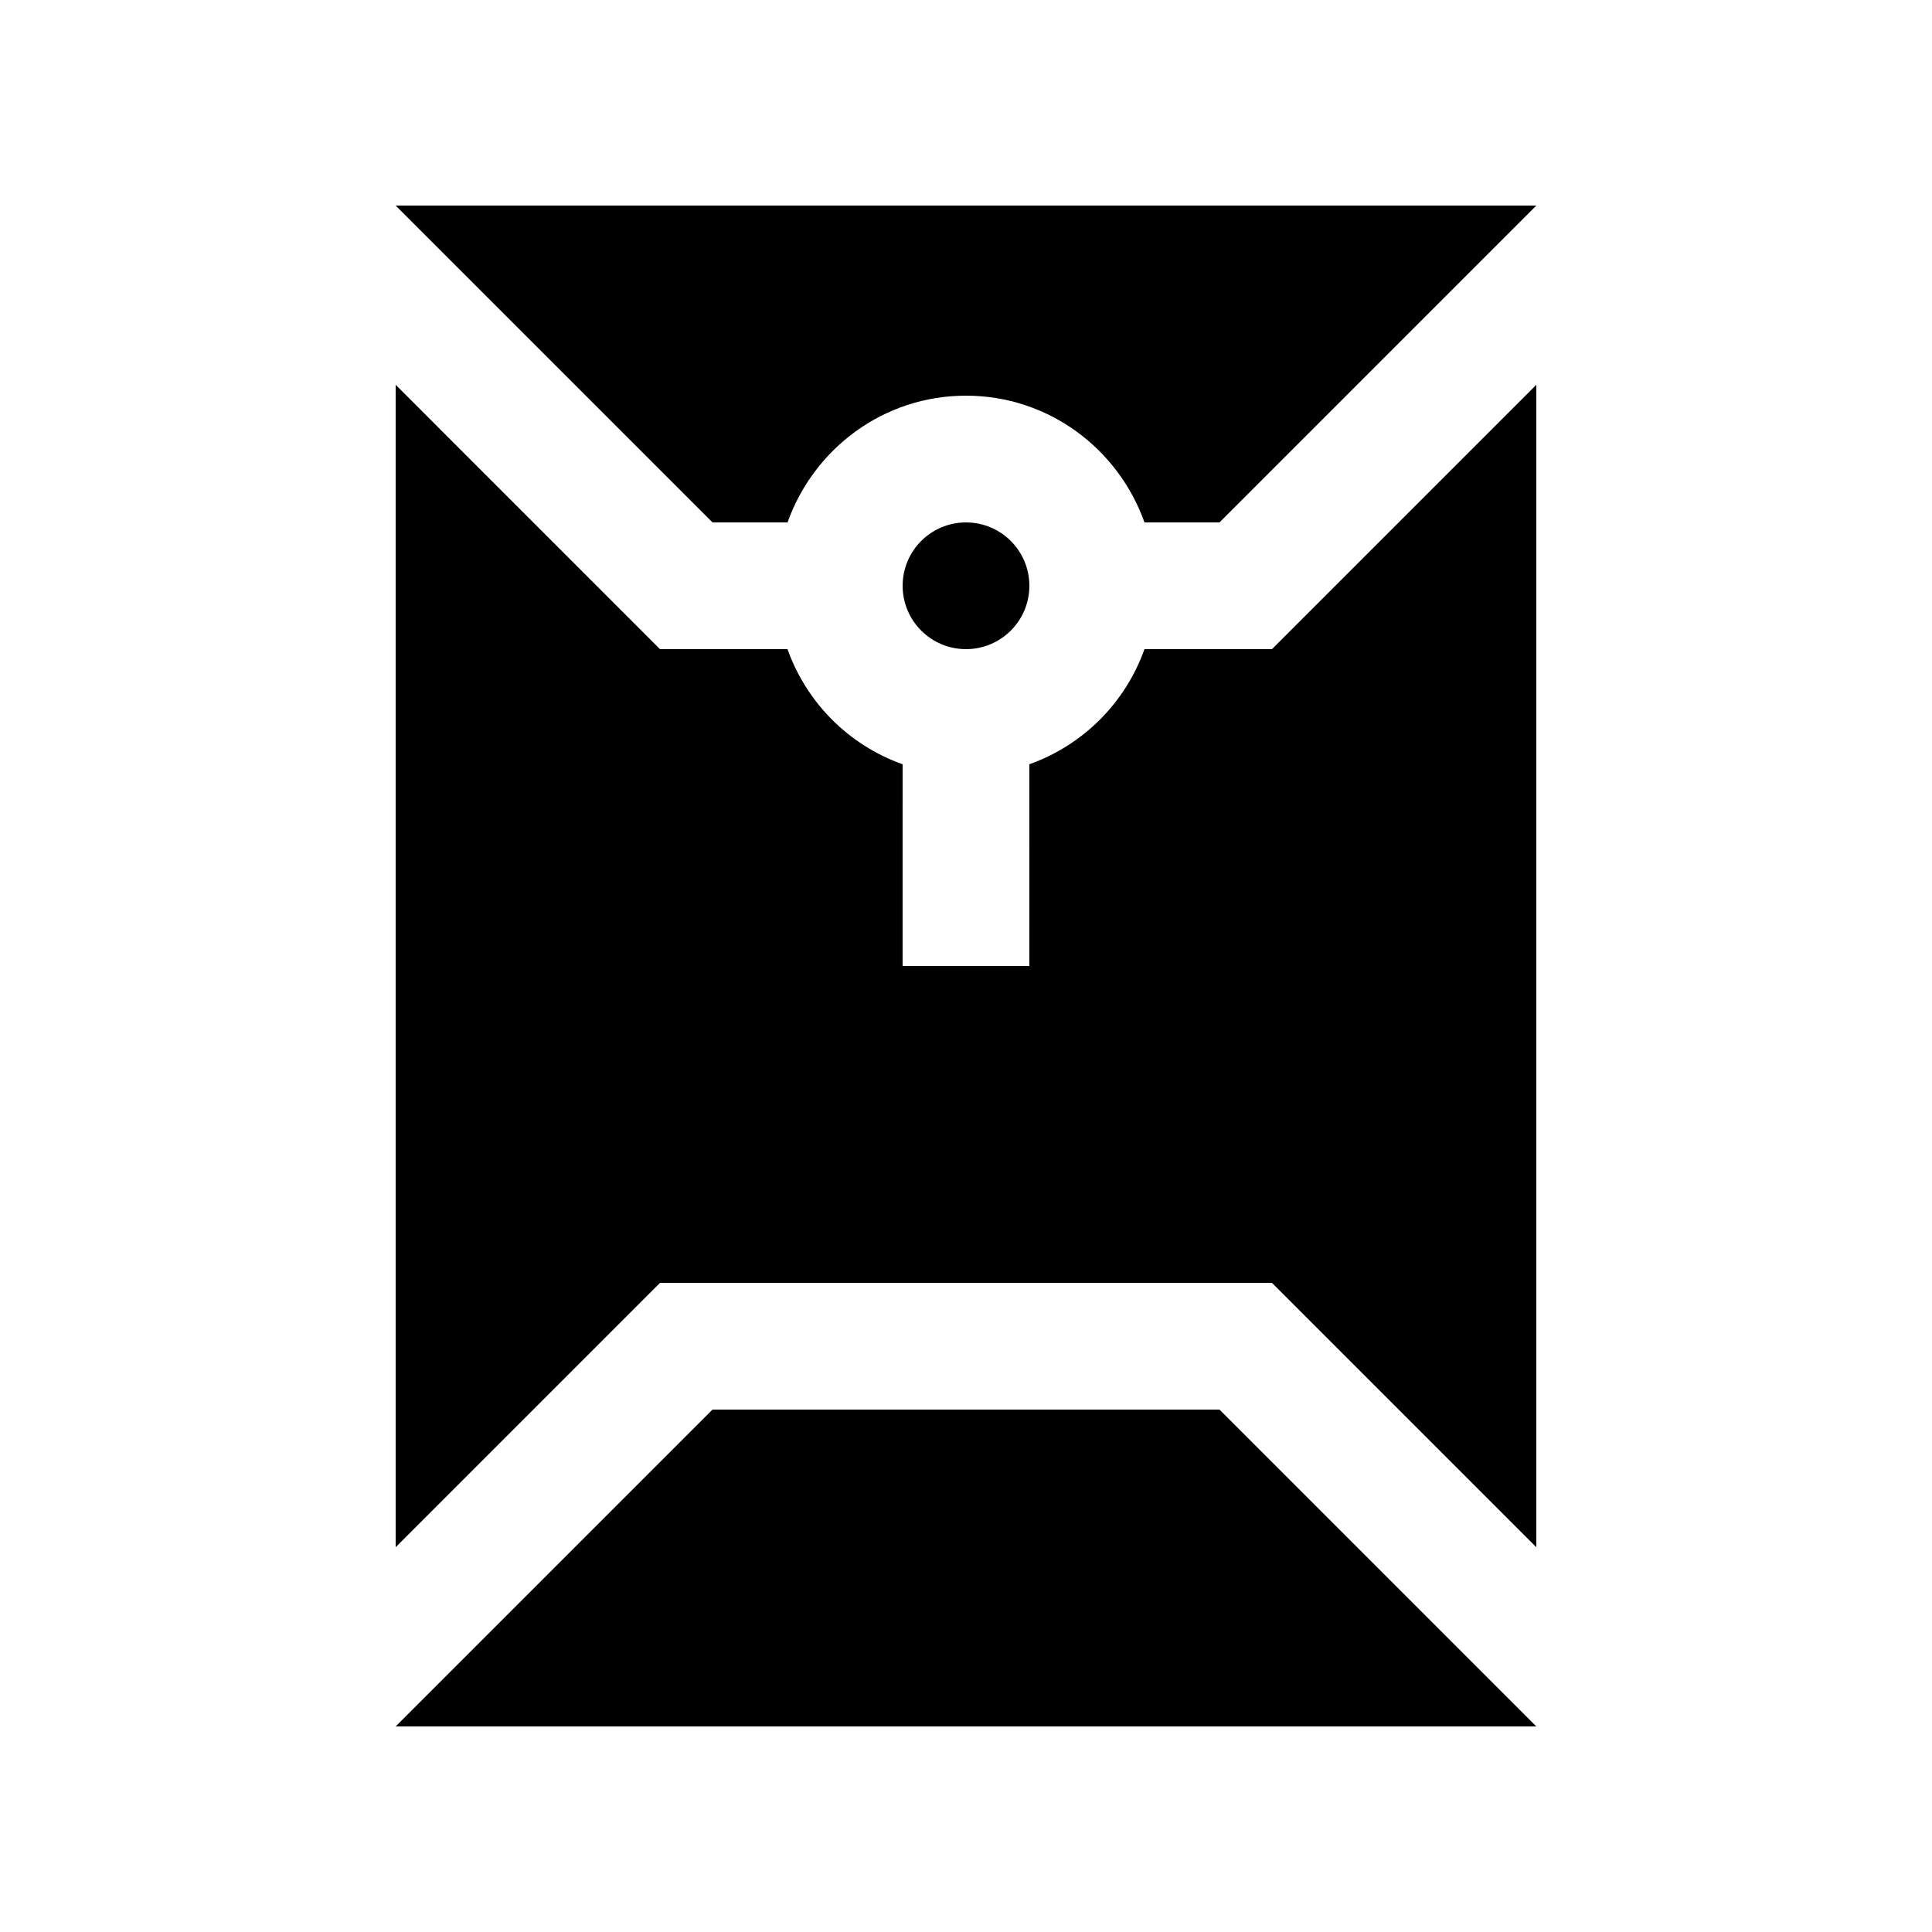<?xml version="1.0" encoding="UTF-8"?>
<!-- Uploaded to: SVG Repo, www.svgrepo.com, Generator: SVG Repo Mixer Tools -->
<svg fill="#000000" width="800px" height="800px" version="1.1" viewBox="144 144 512 512" xmlns="http://www.w3.org/2000/svg">
 <g>
  <path d="m332.82 517.55-83.969 83.973h302.29l-83.969-83.973z"/>
  <path d="m481.08 316.03h-33.785c-5.066 14.234-16.27 25.438-30.504 30.504l-0.004 53.469h-33.59l0.004-53.465c-14.242-5.066-25.438-16.27-30.504-30.504h-33.789l-70.055-70.062v308.06l70.059-70.059h162.17l70.059 70.059v-308.06z"/>
  <path d="m248.86 198.48 83.969 83.969h19.875c6.949-19.52 25.387-33.59 47.301-33.59 21.895 0 40.344 14.07 47.297 33.59h19.875l83.969-83.969z"/>
  <path d="m416.79 299.24c0 9.273-7.516 16.789-16.789 16.789-9.277 0-16.793-7.516-16.793-16.789 0-9.277 7.516-16.793 16.793-16.793 9.273 0 16.789 7.516 16.789 16.793"/>
 </g>
</svg>